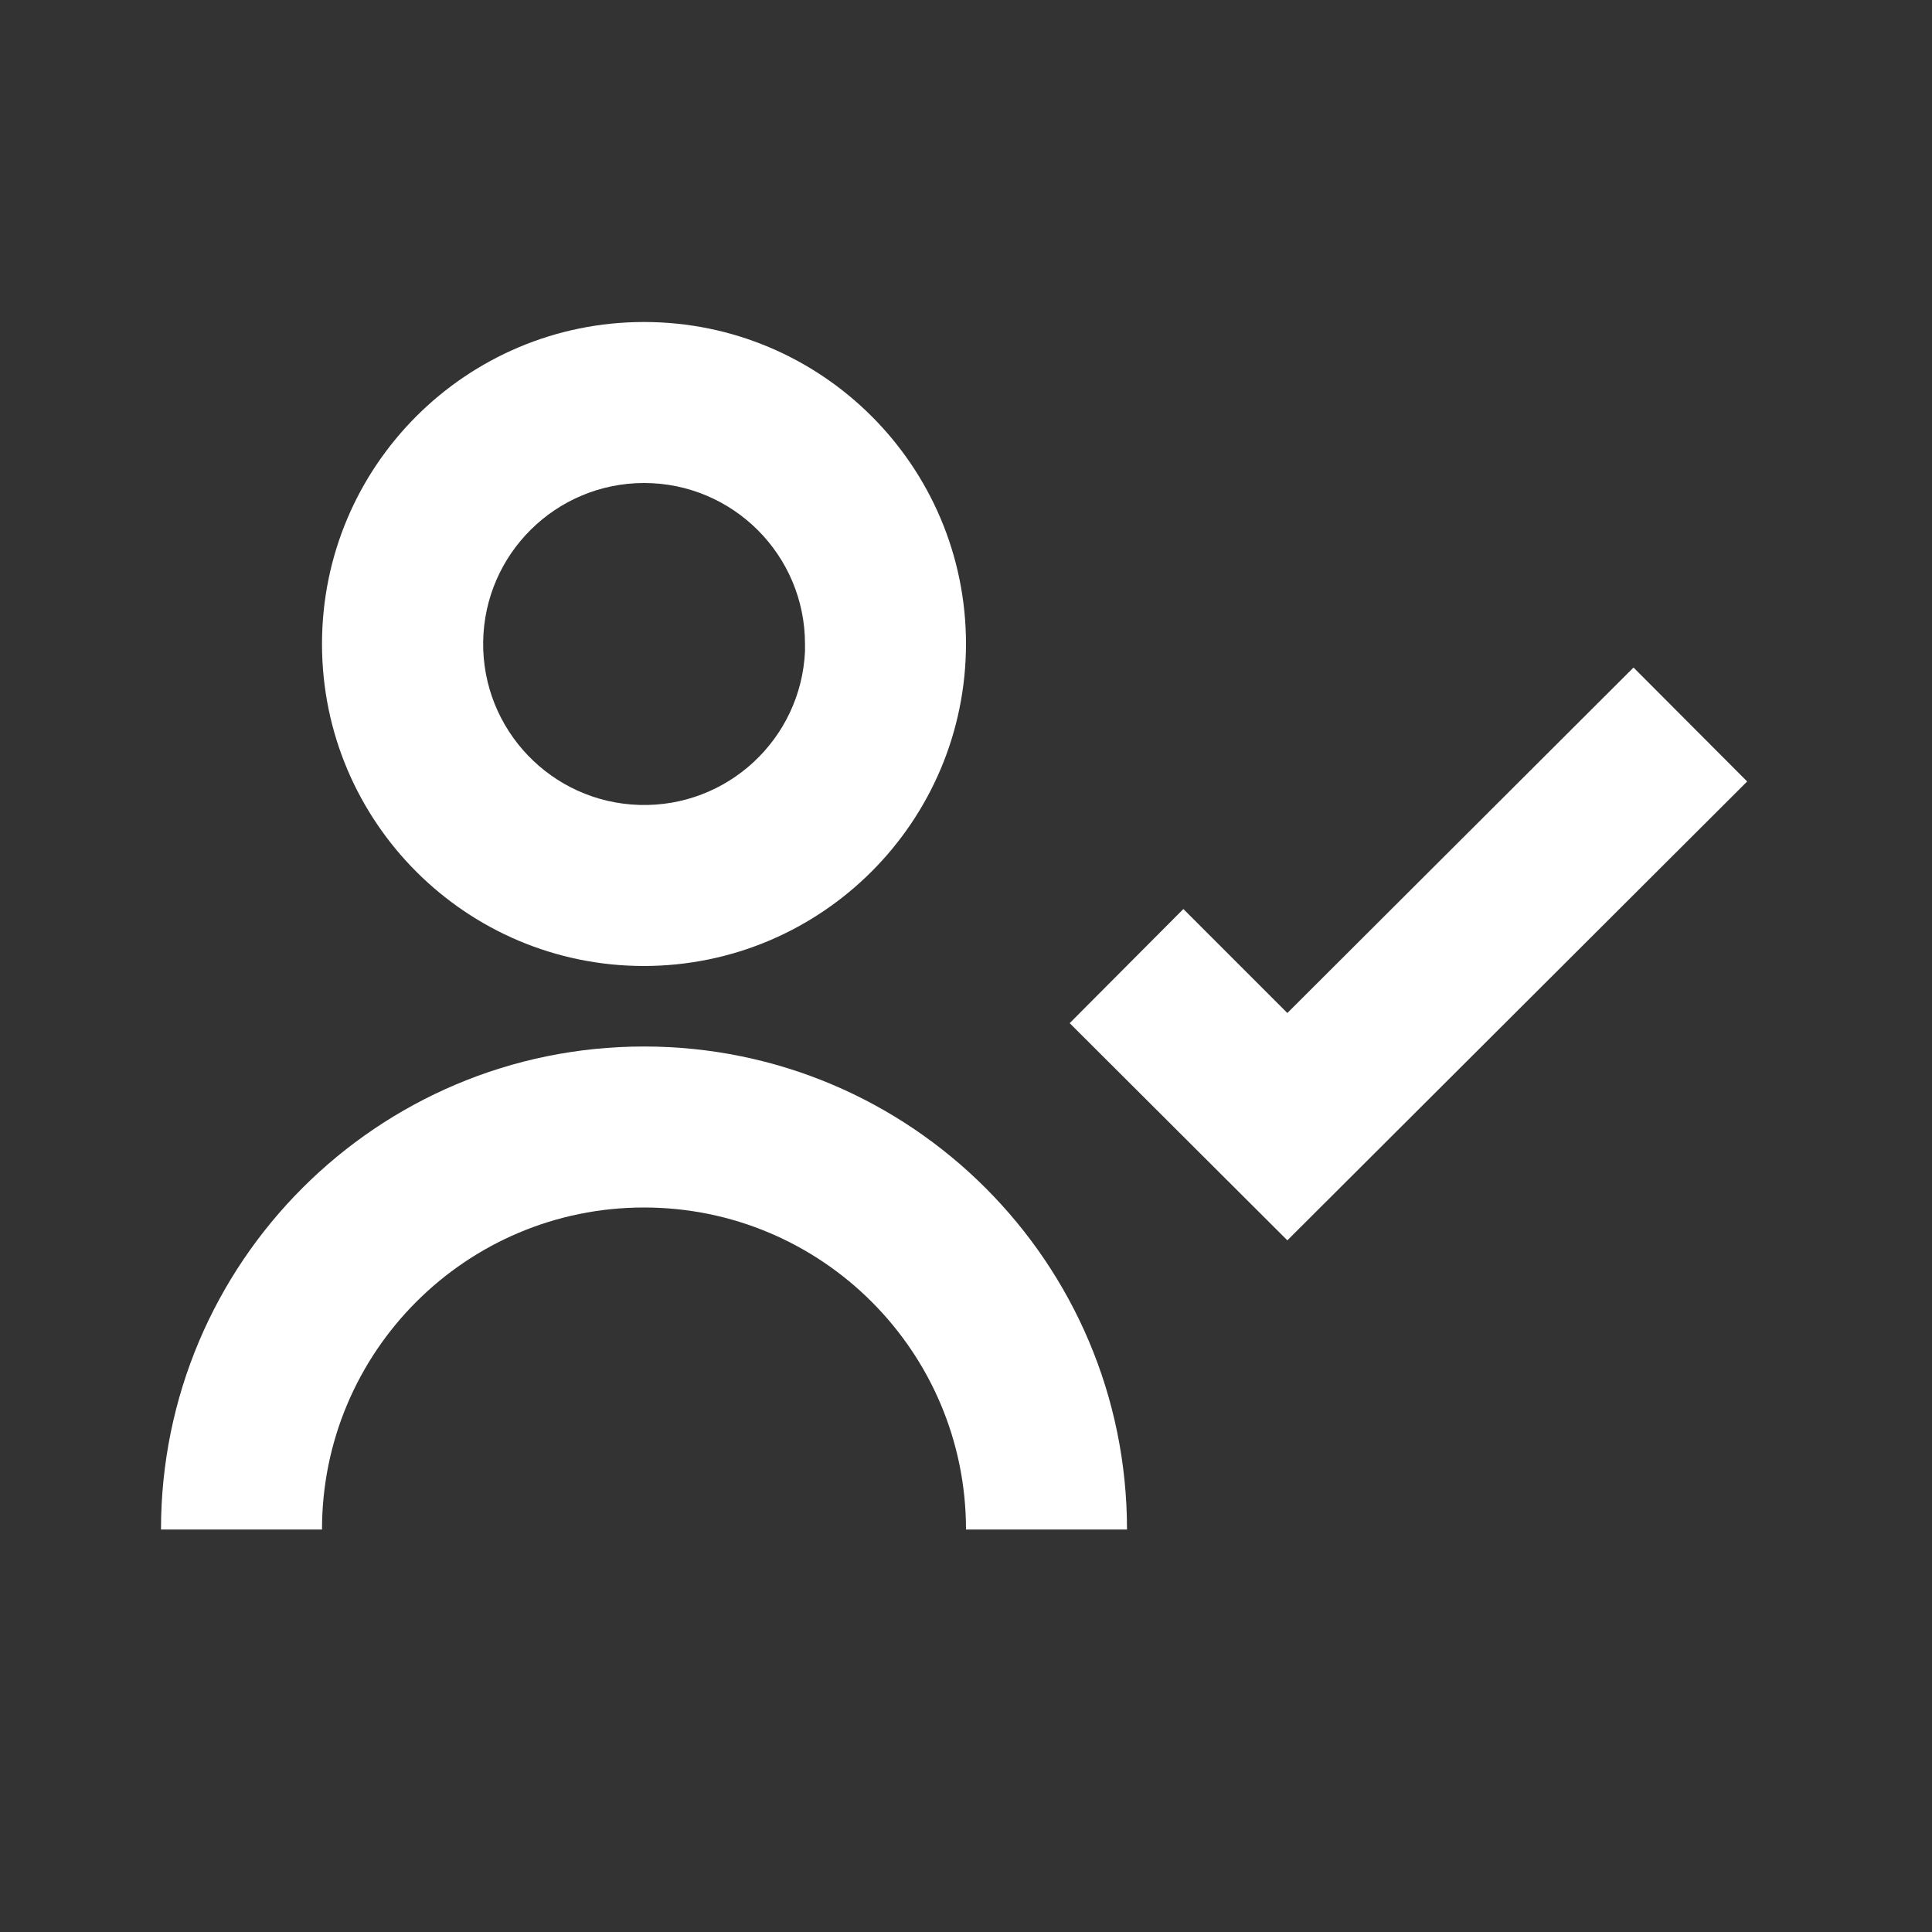 <?xml version="1.0" encoding="UTF-8"?> <svg xmlns="http://www.w3.org/2000/svg" width="57" height="57" viewBox="0 0 57 57" fill="none"><rect x="0" y="0" width="57" height="57" fill="#333333" stroke="none"/> <path d="M9.5 45.125H4.75C4.75 37.255 11.13 30.875 19 30.875C26.87 30.875 33.25 37.255 33.25 45.125H28.5C28.5 39.878 24.247 35.625 19 35.625C13.753 35.625 9.5 39.878 9.5 45.125ZM37.986 36.599L31.559 30.186L34.913 26.819L37.981 29.887L48.194 19.694L51.547 23.056L37.981 36.594L37.986 36.599ZM19 28.5C13.753 28.5 9.5 24.247 9.5 19C9.5 13.753 13.753 9.5 19 9.5C24.247 9.5 28.5 13.753 28.5 19C28.493 24.244 24.244 28.493 19 28.5ZM19 14.25C16.405 14.253 14.293 16.337 14.255 18.932C14.218 21.527 16.27 23.671 18.864 23.748C21.458 23.825 23.633 21.806 23.75 19.214V20.164V19C23.75 16.377 21.623 14.25 19 14.25Z" fill="white"></path> </svg> 